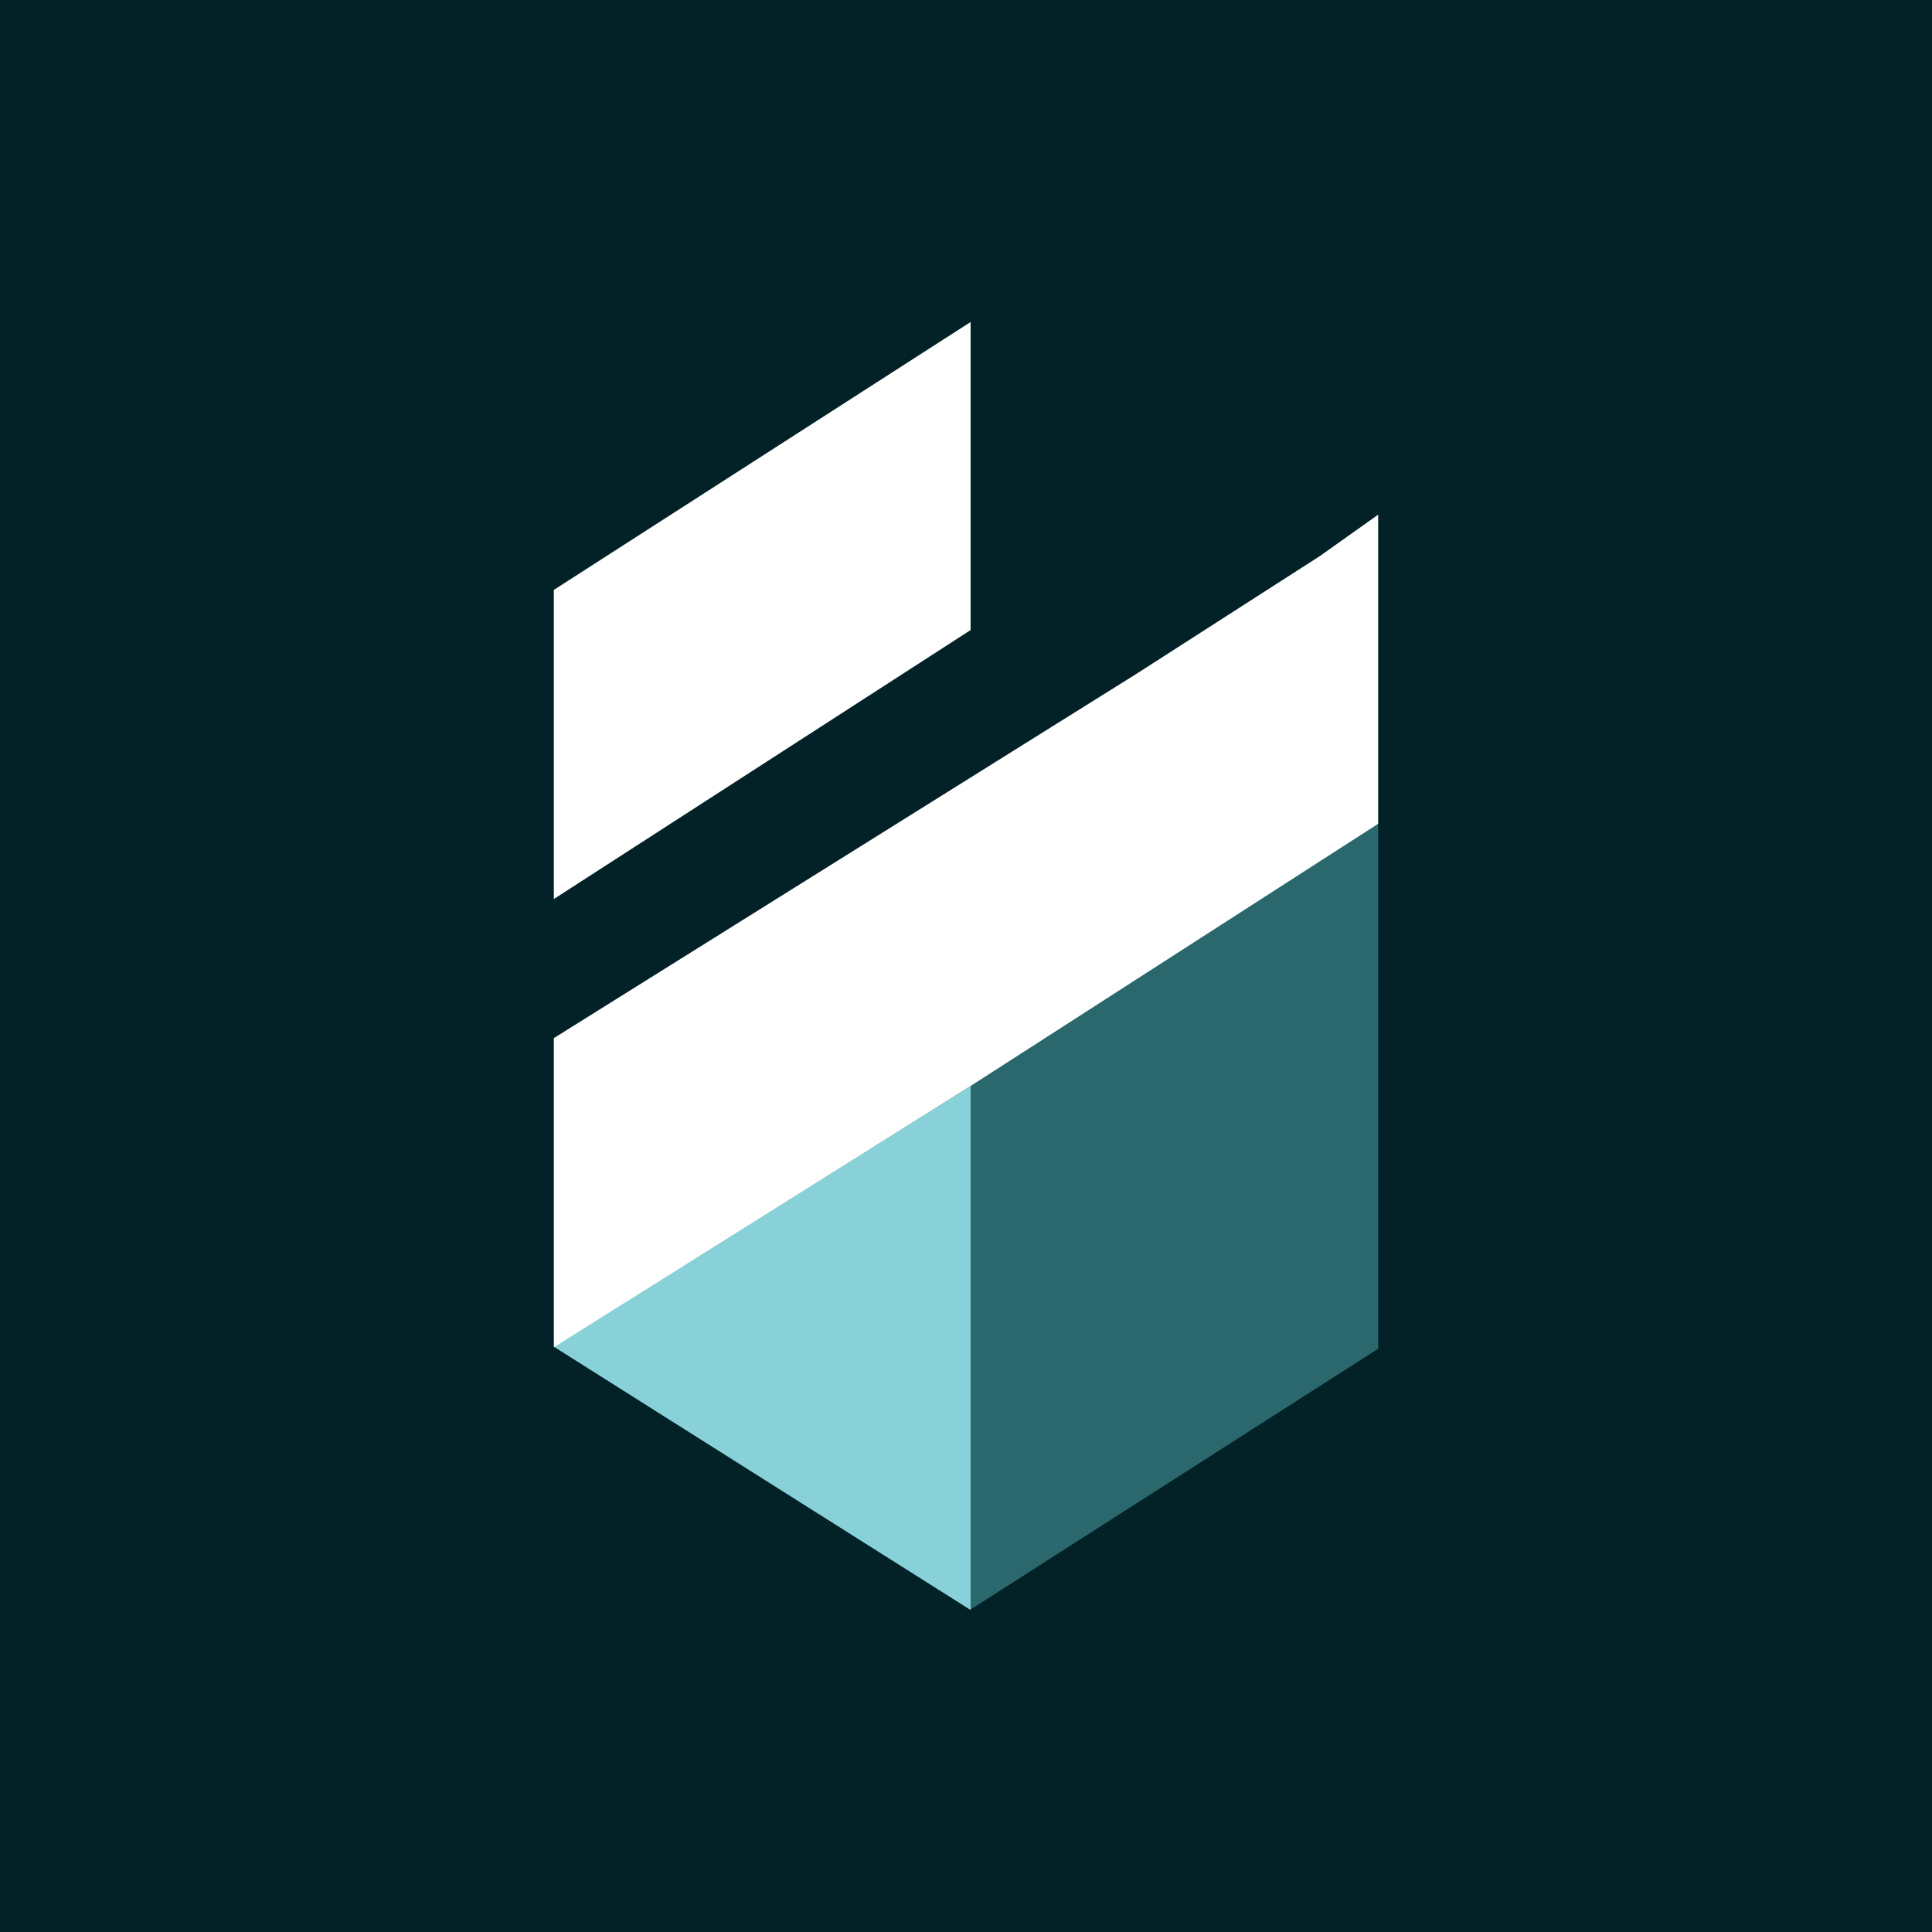 <svg xmlns="http://www.w3.org/2000/svg" width="18" height="18"><path fill="#022227" d="M0 0h18v18H0z"/><path fill="#2A686D" d="m9.043 14.995 3.797-2.429v-4.91l-3.797 2.462Z"/><path fill="#89D1D9" d="M5.16 12.547 9.043 15v-4.882Z"/><path fill="#fff" d="m12.298 5.18-1.71 1.098L5.16 9.672v2.88l3.883-2.434 3.797-2.443v-2.88ZM9.043 3 5.16 5.496v2.88L9.043 5.87Z"/></svg>